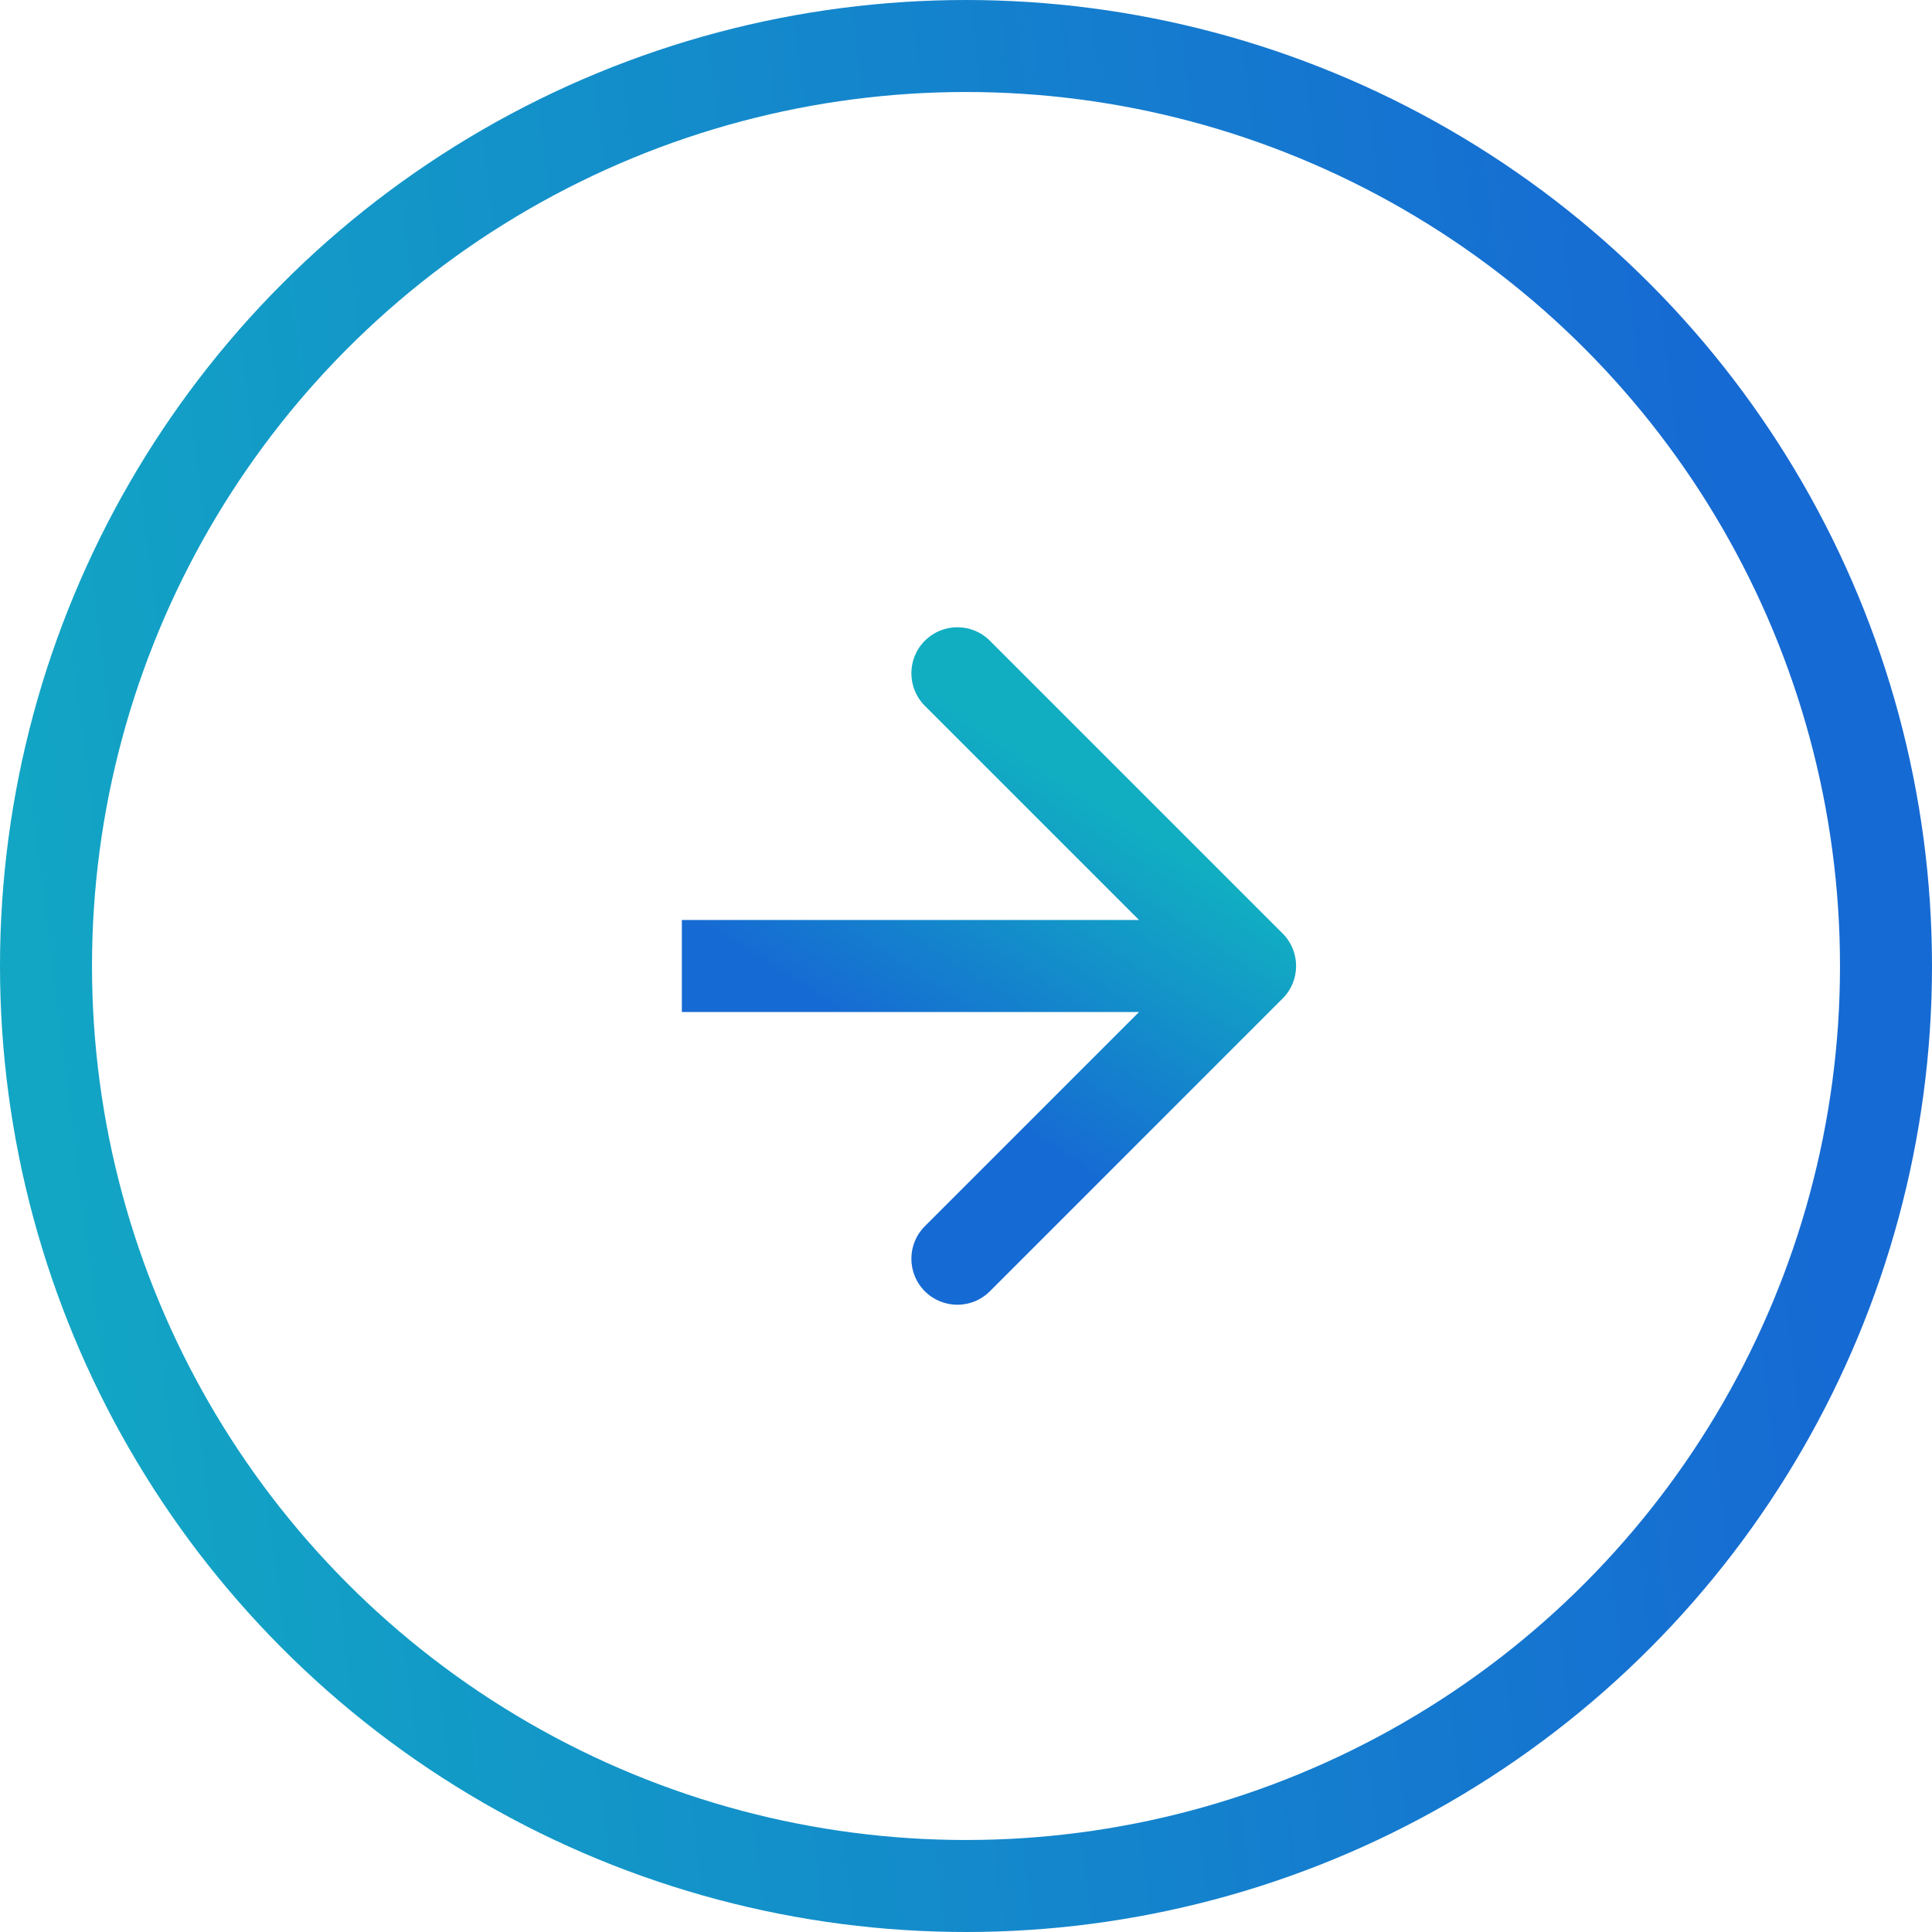 <svg xmlns="http://www.w3.org/2000/svg" width="42" height="42" viewBox="0 0 42 42" fill="none">
    <circle cx="21" cy="21" r="20" transform="matrix(-1 0 0 1 42 0)" stroke="url(#paint0_linear_790_3401)" stroke-width="2"/>
    <path d="M27.883 20.293C28.274 20.683 28.274 21.317 27.883 21.707L21.519 28.071C21.129 28.462 20.496 28.462 20.105 28.071C19.715 27.68 19.715 27.047 20.105 26.657L25.762 21L20.105 15.343C19.715 14.953 19.715 14.319 20.105 13.929C20.496 13.538 21.129 13.538 21.519 13.929L27.883 20.293ZM14.823 20L27.176 20V22L14.823 22V20Z" fill="url(#paint1_linear_790_3401)"/>
    <defs>
        <linearGradient id="paint0_linear_790_3401" x1="5.77" y1="1.21193e-05" x2="48.949" y2="5.41" gradientUnits="userSpaceOnUse">
            <stop stop-color="#166AD3"/>
            <stop offset="1" stop-color="#11AEC2"/>
        </linearGradient>
        <linearGradient id="paint1_linear_790_3401" x1="16.52" y1="21" x2="20.32" y2="15.12" gradientUnits="userSpaceOnUse">
            <stop stop-color="#166AD3"/>
            <stop offset="1" stop-color="#11AEC2"/>
        </linearGradient>
    </defs>
</svg>
